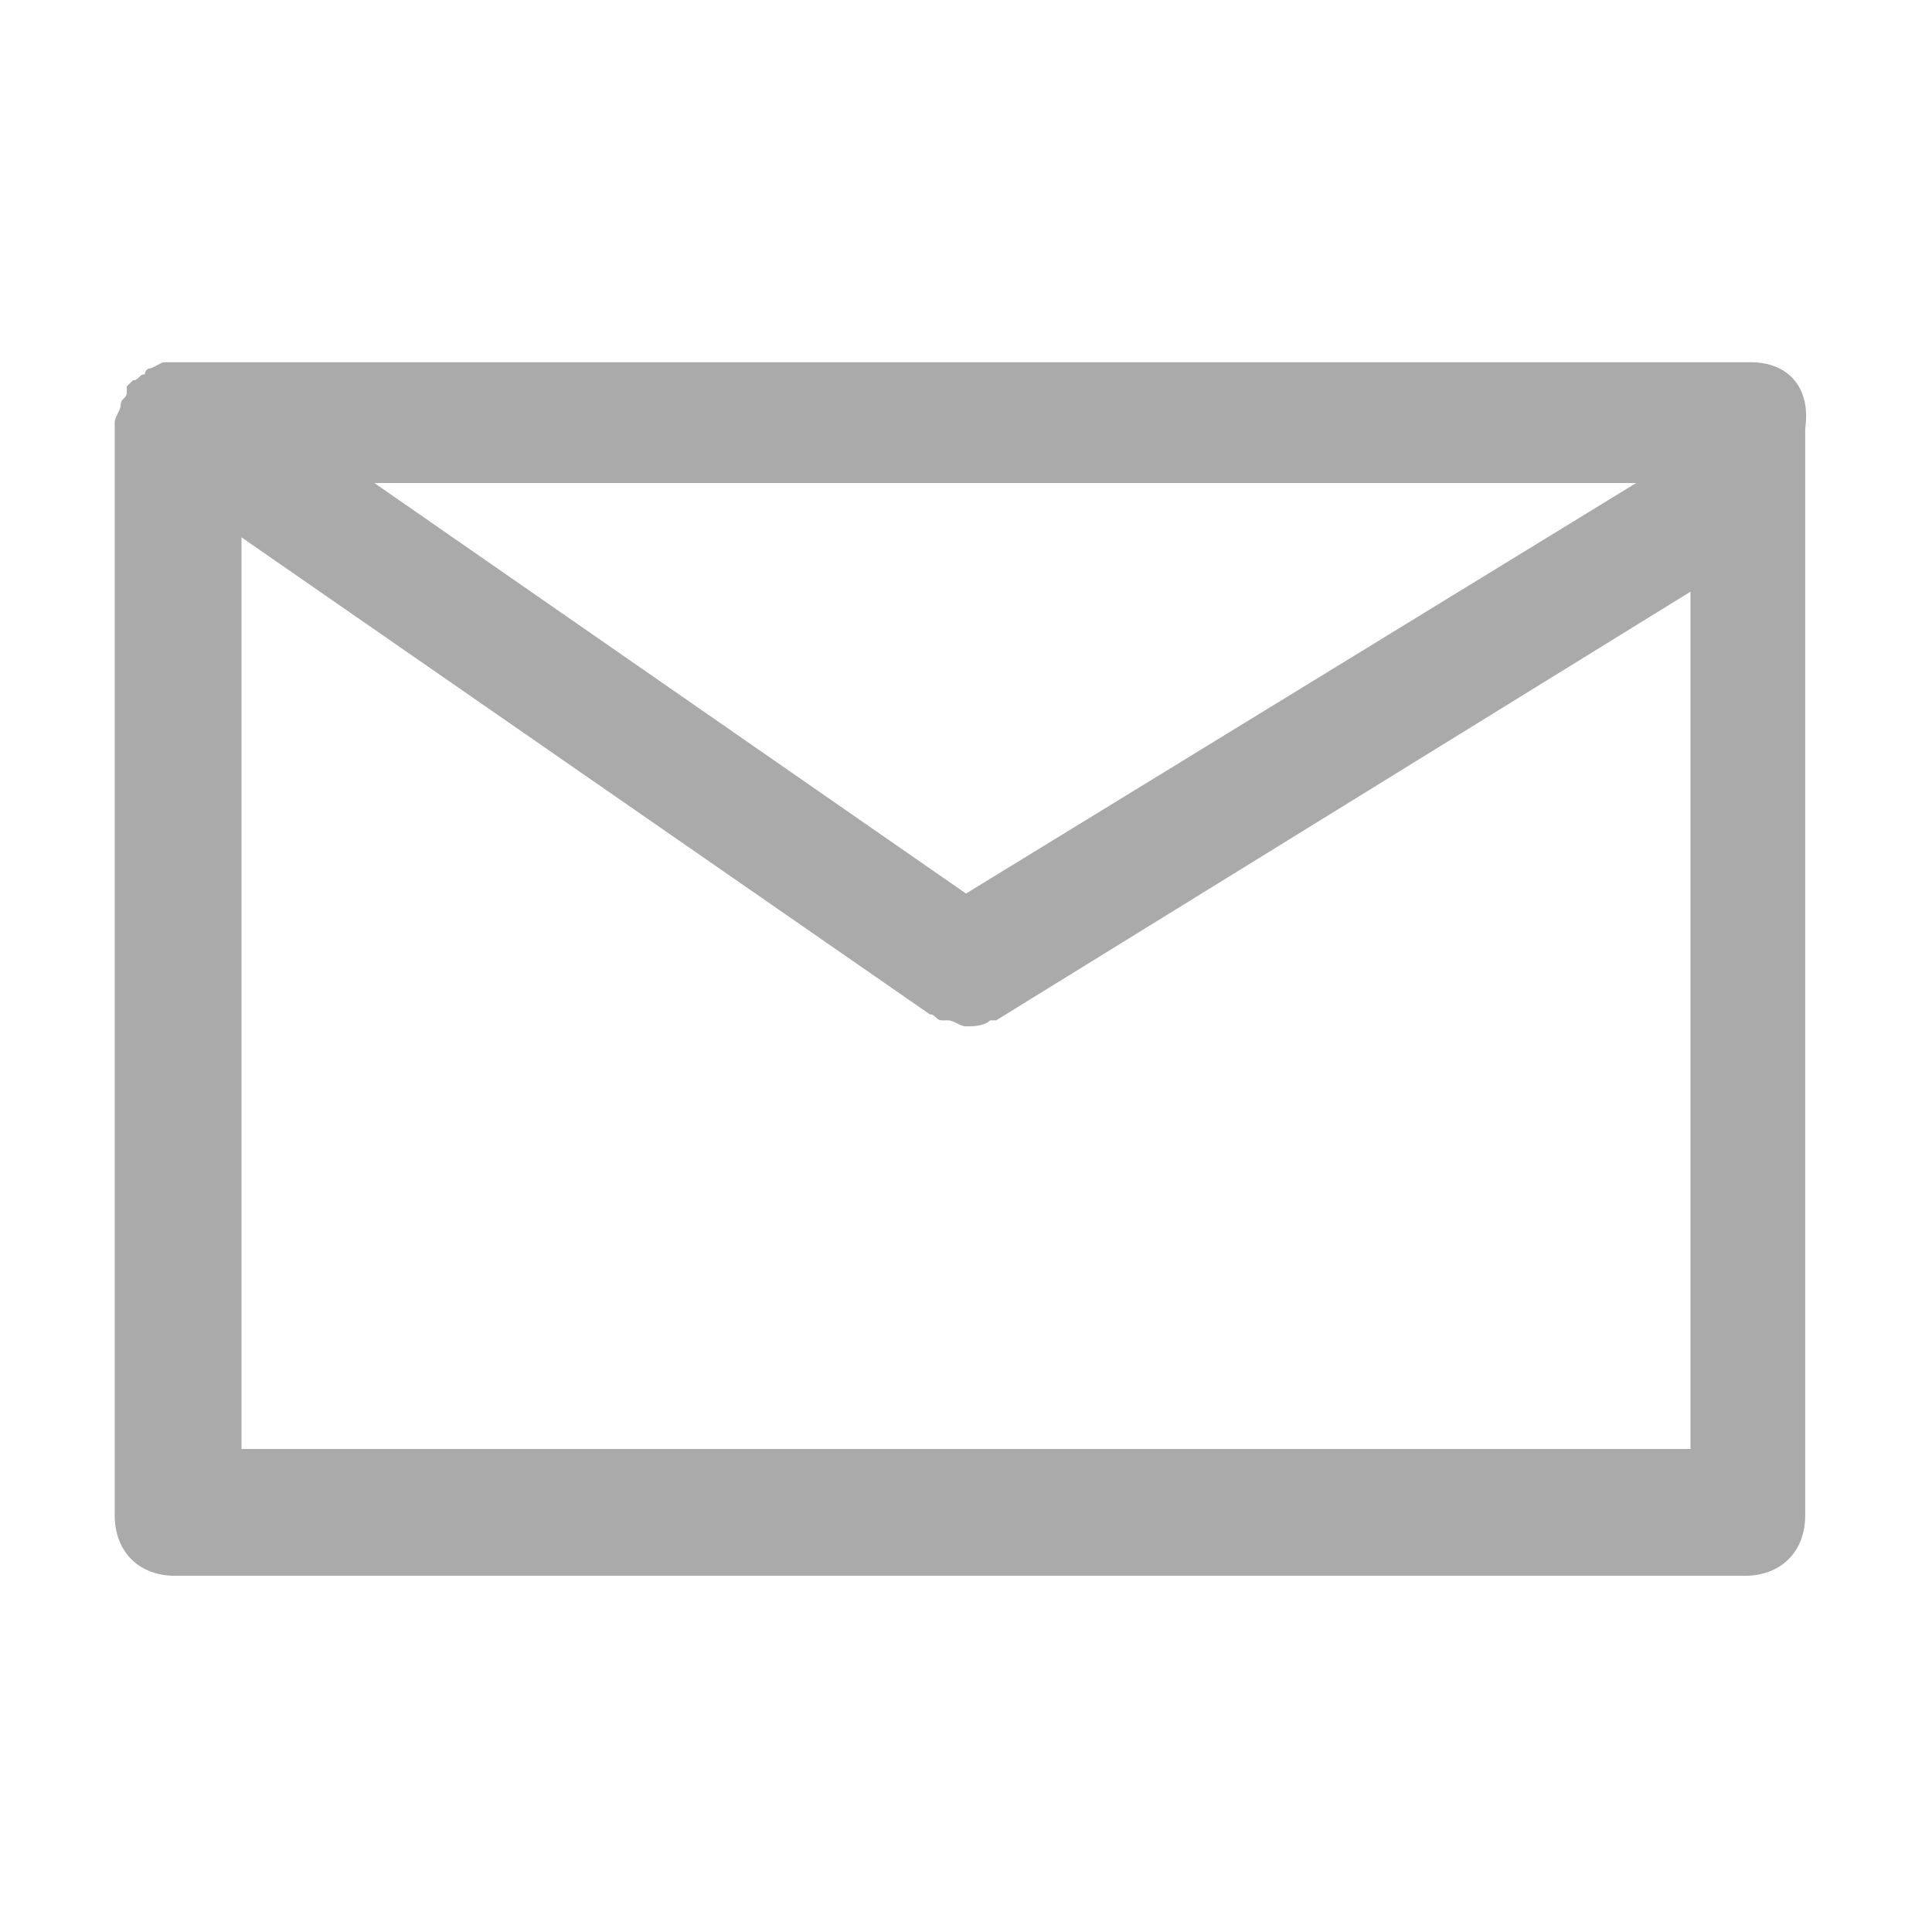 <?xml version="1.0" encoding="utf-8"?>
<!-- Generator: Adobe Illustrator 19.0.0, SVG Export Plug-In . SVG Version: 6.00 Build 0)  -->
<svg version="1.1" id="Camada_1" xmlns="http://www.w3.org/2000/svg" xmlns:xlink="http://www.w3.org/1999/xlink" x="0px" y="0px"
	 viewBox="-289 381 32 32" style="enable-background:new -289 381 32 32;" xml:space="preserve">
<style type="text/css">
	.st0{fill:#AAAAAA;}
</style>
<title></title>
<g id="mail">
	<path class="st0" d="M-260,387h-26h-0.1c-0.1,0-0.1,0-0.2,0l-0.2,0.1c-0.1,0-0.1,0.1-0.1,0.1c-0.1,0-0.1,0.1-0.2,0.1l-0.1,0.1
		c0,0,0,0.1,0,0.1c0,0.1-0.1,0.1-0.1,0.2c0,0.1-0.1,0.2-0.1,0.3v0.1v18c0,0.6,0.4,1,1,1h26c0.6,0,1-0.4,1-1v-18
		C-259,387.4-259.4,387-260,387z M-273,395.8l-9.8-6.8h20.9L-273,395.8z M-285,405v-15.1l11.4,7.9l0,0c0.1,0,0.1,0.1,0.2,0.1h0.1
		c0.1,0,0.2,0.1,0.3,0.1l0,0c0.1,0,0.3,0,0.4-0.1h0.1l0,0l11.5-7.1V405H-285z"/>
</g>
</svg>
